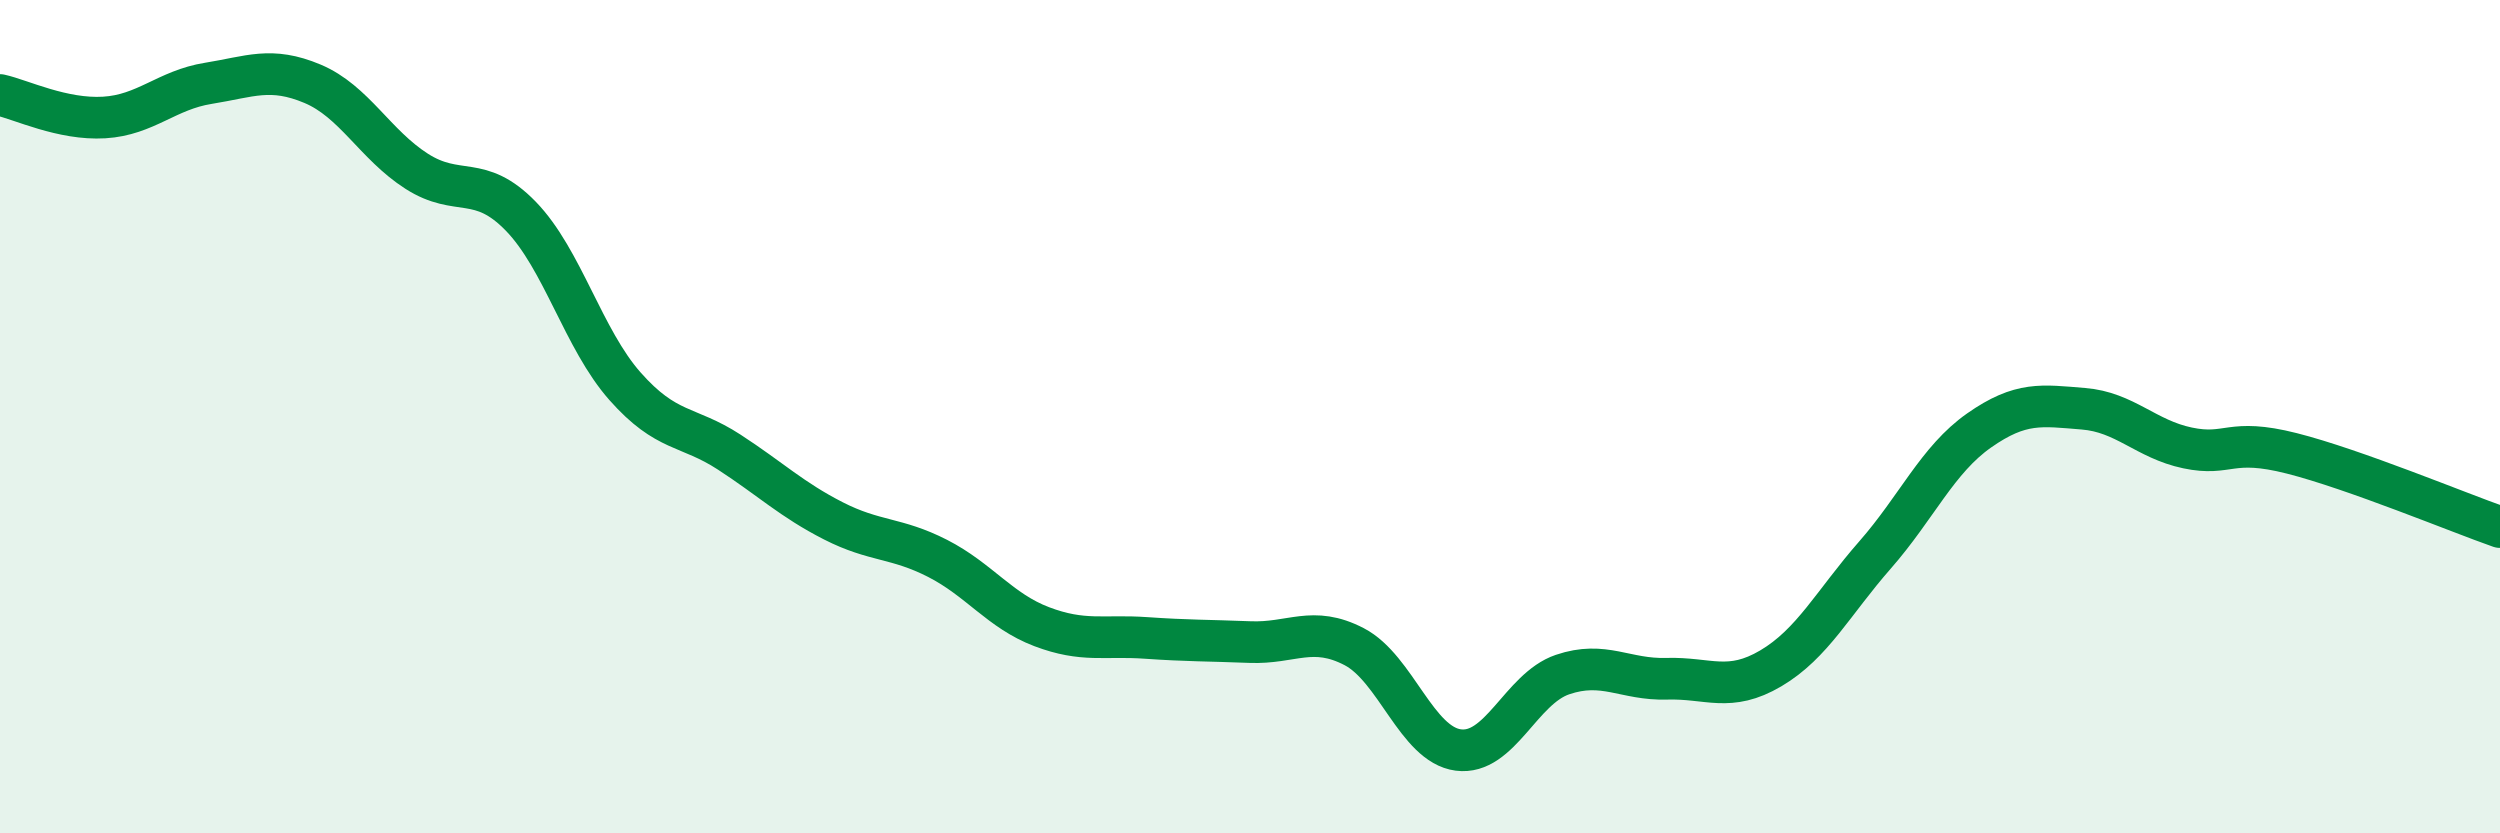 
    <svg width="60" height="20" viewBox="0 0 60 20" xmlns="http://www.w3.org/2000/svg">
      <path
        d="M 0,2.28 C 0.5,2.39 1.5,2.88 2.5,2.82 C 3.5,2.76 4,2.16 5,2 C 6,1.84 6.5,1.59 7.5,2.01 C 8.5,2.43 9,3.47 10,4.11 C 11,4.75 11.5,4.16 12.5,5.19 C 13.5,6.22 14,8.14 15,9.27 C 16,10.4 16.5,10.2 17.5,10.85 C 18.5,11.5 19,11.99 20,12.5 C 21,13.01 21.5,12.89 22.5,13.4 C 23.5,13.91 24,14.66 25,15.04 C 26,15.42 26.5,15.24 27.5,15.31 C 28.5,15.38 29,15.37 30,15.41 C 31,15.45 31.5,15 32.5,15.52 C 33.5,16.04 34,17.87 35,18 C 36,18.13 36.5,16.53 37.5,16.19 C 38.5,15.85 39,16.32 40,16.29 C 41,16.26 41.5,16.63 42.5,16.04 C 43.5,15.45 44,14.46 45,13.32 C 46,12.18 46.5,11.03 47.5,10.33 C 48.5,9.63 49,9.73 50,9.81 C 51,9.89 51.5,10.54 52.5,10.75 C 53.5,10.96 53.5,10.5 55,10.88 C 56.5,11.26 59,12.3 60,12.65L60 20L0 20Z"
        fill="#008740"
        opacity="0.1"
        stroke-linecap="round"
        stroke-linejoin="round"
      />
      <path
        d="M 0,2.28 C 0.5,2.39 1.5,2.88 2.5,2.82 C 3.5,2.76 4,2.16 5,2 C 6,1.84 6.5,1.59 7.5,2.01 C 8.5,2.43 9,3.47 10,4.11 C 11,4.75 11.5,4.16 12.5,5.19 C 13.5,6.22 14,8.14 15,9.27 C 16,10.4 16.5,10.2 17.5,10.85 C 18.5,11.5 19,11.99 20,12.5 C 21,13.01 21.5,12.89 22.5,13.4 C 23.5,13.91 24,14.66 25,15.04 C 26,15.42 26.5,15.24 27.5,15.31 C 28.5,15.38 29,15.37 30,15.41 C 31,15.45 31.5,15 32.5,15.52 C 33.5,16.04 34,17.87 35,18 C 36,18.13 36.5,16.53 37.5,16.19 C 38.5,15.85 39,16.32 40,16.29 C 41,16.26 41.5,16.63 42.5,16.04 C 43.5,15.45 44,14.46 45,13.32 C 46,12.18 46.5,11.03 47.5,10.33 C 48.5,9.63 49,9.73 50,9.81 C 51,9.89 51.5,10.54 52.5,10.75 C 53.5,10.96 53.5,10.5 55,10.88 C 56.5,11.26 59,12.3 60,12.65"
        stroke="#008740"
        stroke-width="1"
        fill="none"
        stroke-linecap="round"
        stroke-linejoin="round"
      />
    </svg>
  